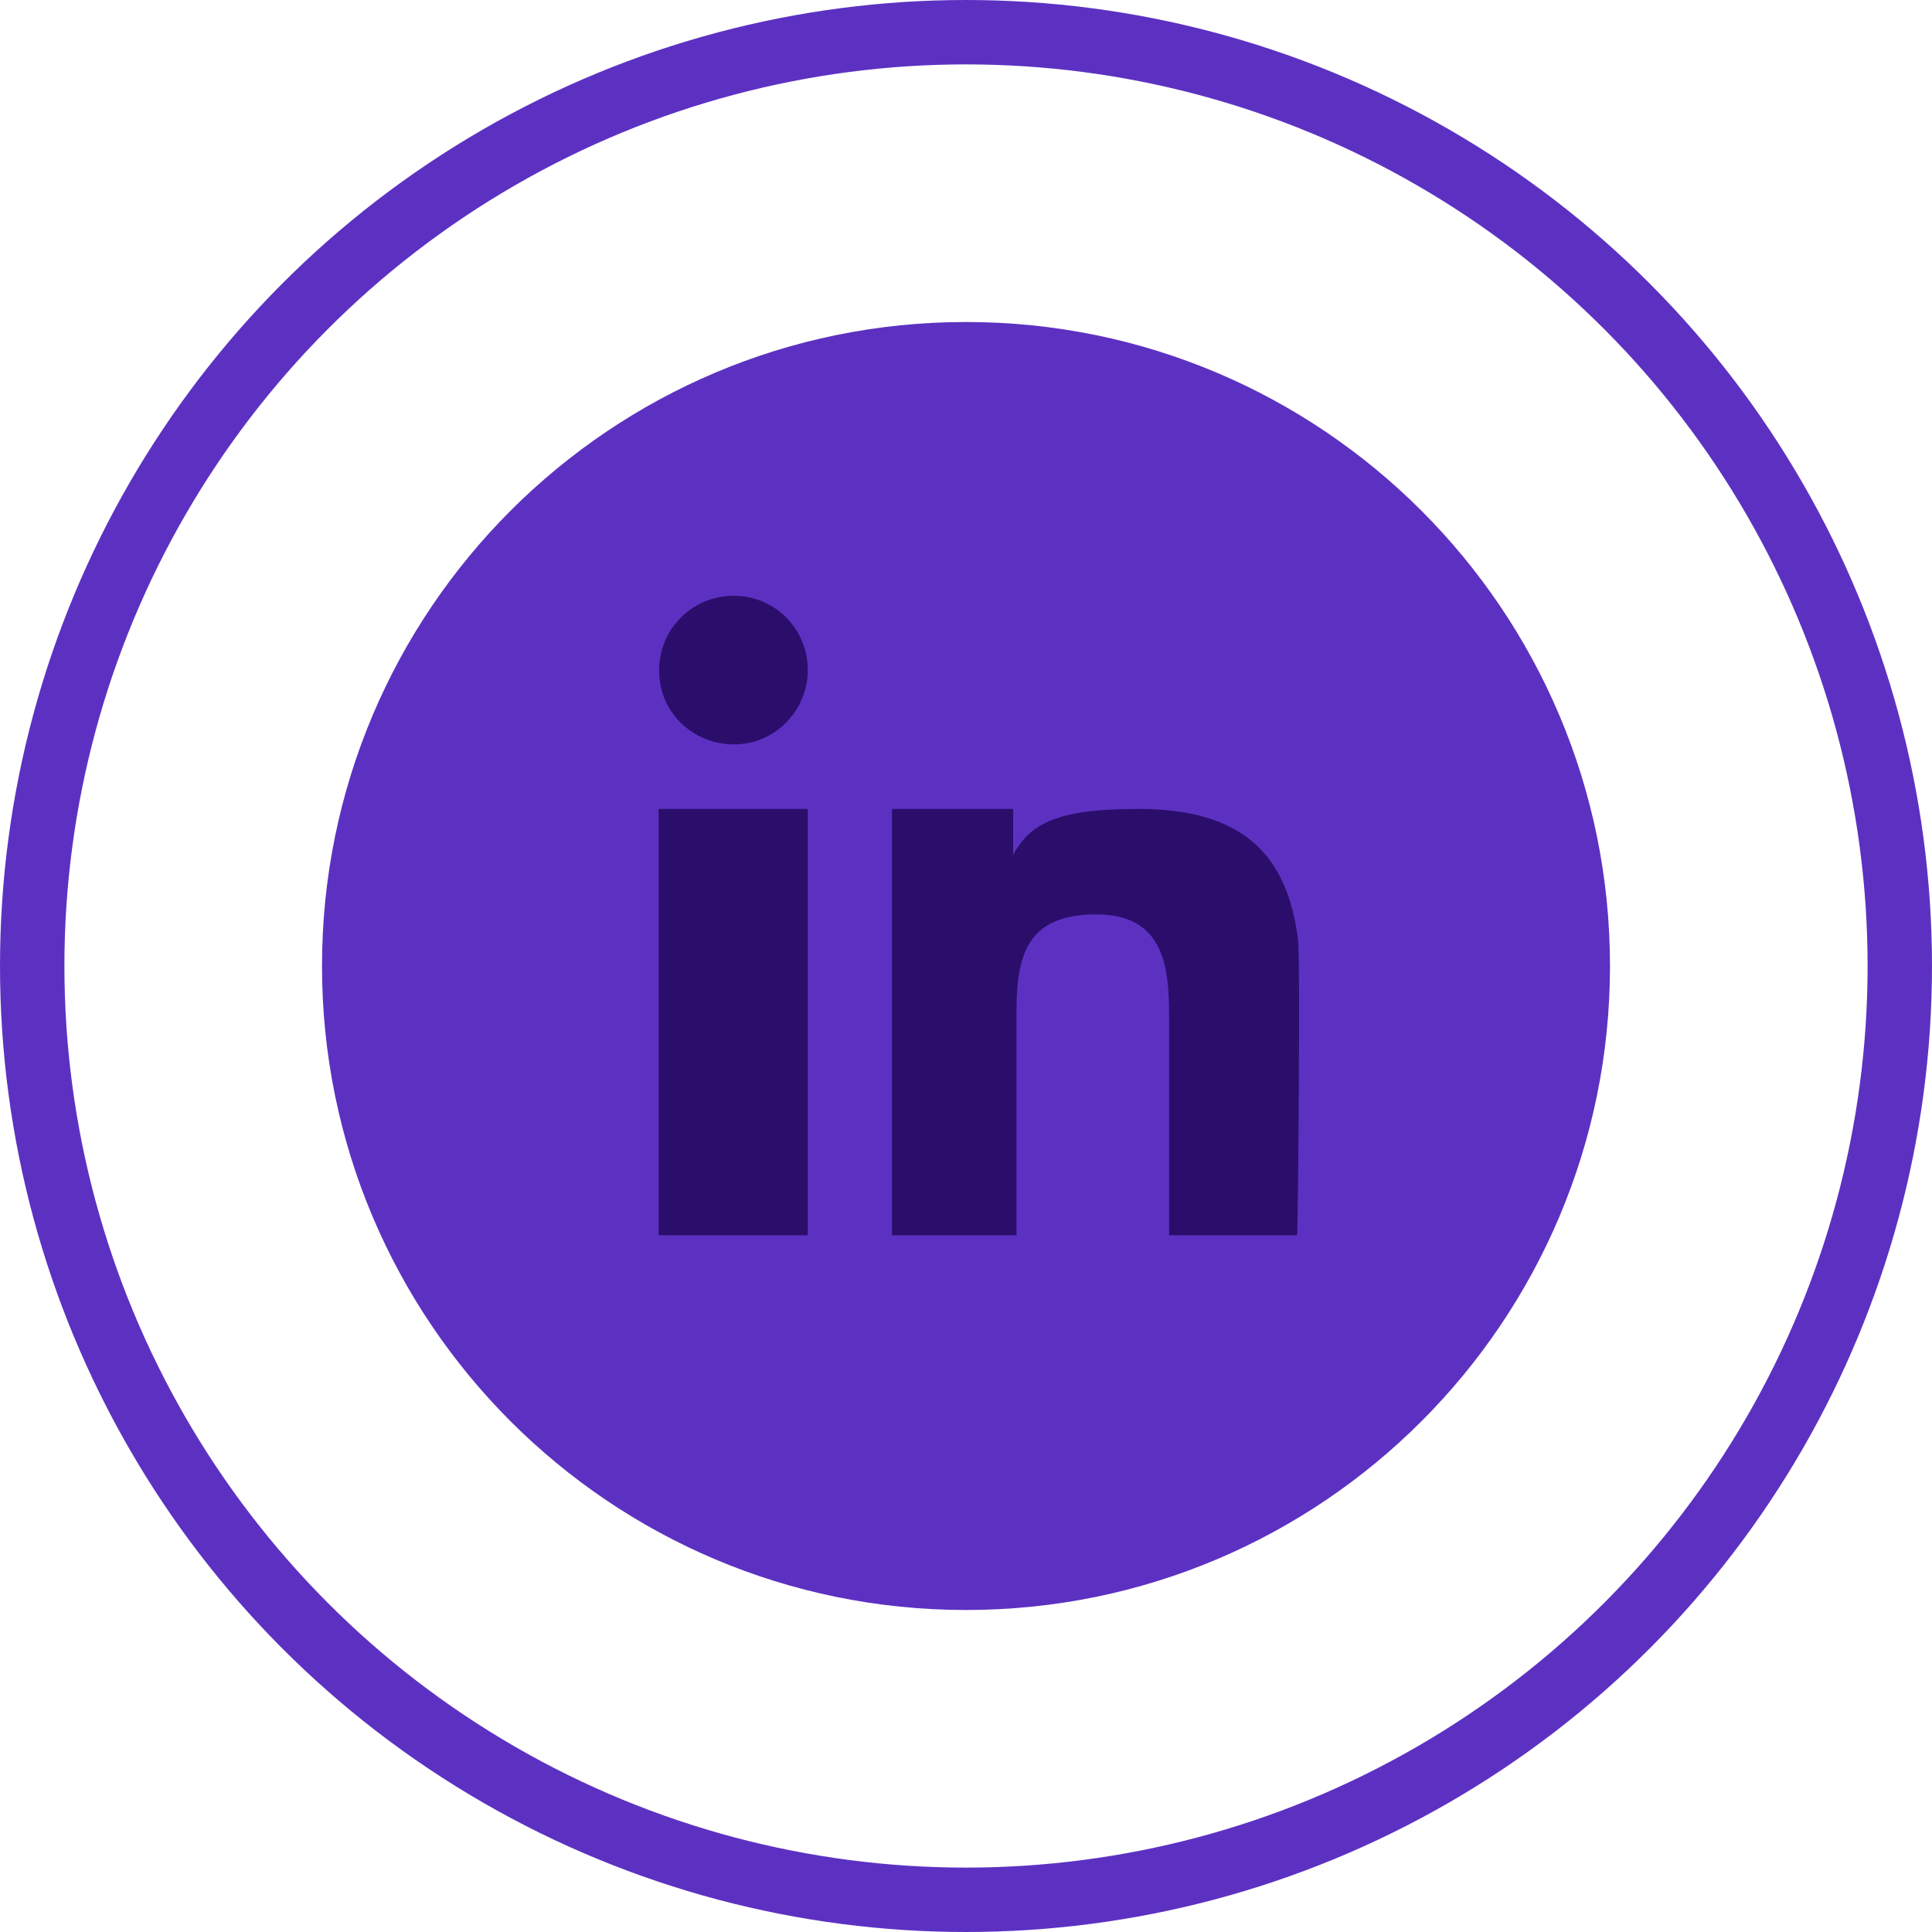 <svg width="60" height="60" viewBox="0 0 60 60" fill="none" xmlns="http://www.w3.org/2000/svg">
<circle cx="30" cy="30" r="29" stroke="#5C31C2" stroke-width="2"/>
<path d="M50 30C50 18.955 41.045 10 30 10C18.955 10 10 18.955 10 30C10 41.045 18.955 50 30 50C41.045 50 50 41.045 50 30Z" fill="#5C31C2"/>
<path d="M20.488 25.122H25.087V38.363H20.453V25.122H20.488ZM22.788 18.502C21.324 18.502 20.209 19.826 20.523 21.324C20.697 22.195 21.429 22.892 22.3 23.066C23.798 23.38 25.087 22.23 25.087 20.802C25.087 19.547 24.077 18.502 22.788 18.502ZM40.314 29.199C40 26.69 38.746 25.122 35.366 25.122C32.962 25.122 32.021 25.505 31.463 26.551V25.122H27.7V38.363H31.568V31.429C31.568 29.687 31.882 28.397 34.042 28.397C36.132 28.397 36.307 30 36.307 31.533V38.363H40.279C40.314 38.363 40.383 29.756 40.314 29.199Z" fill="#2B0E6C"/>
</svg>
